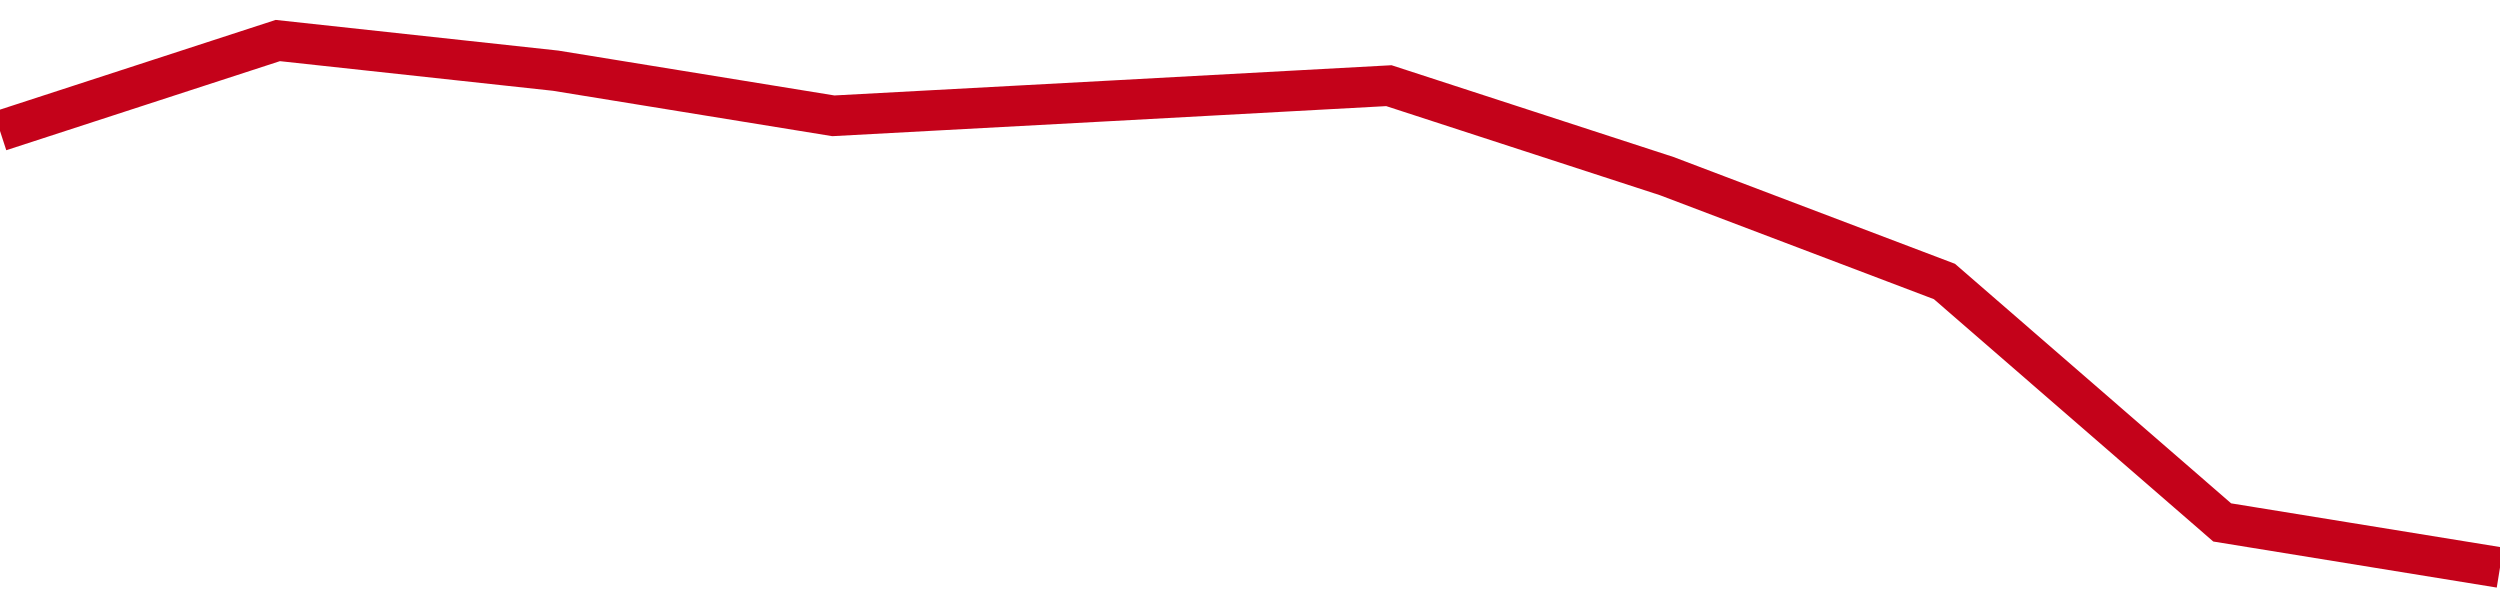 <!-- Generated with https://github.com/jxxe/sparkline/ --><svg viewBox="0 0 185 45" class="sparkline" xmlns="http://www.w3.org/2000/svg"><path class="sparkline--fill" d="M 0 9.69 L 0 9.69 L 20.556 3 L 41.111 5.23 L 61.667 8.57 L 82.222 7.46 L 102.778 6.34 L 123.333 13.03 L 143.889 20.83 L 164.444 38.66 L 185 42 V 45 L 0 45 Z" stroke="none" fill="none" ></path><path class="sparkline--line" d="M 0 9.69 L 0 9.69 L 20.556 3 L 41.111 5.23 L 61.667 8.57 L 82.222 7.46 L 102.778 6.34 L 123.333 13.03 L 143.889 20.83 L 164.444 38.66 L 185 42" fill="none" stroke-width="3" stroke="#C4021A" ></path></svg>